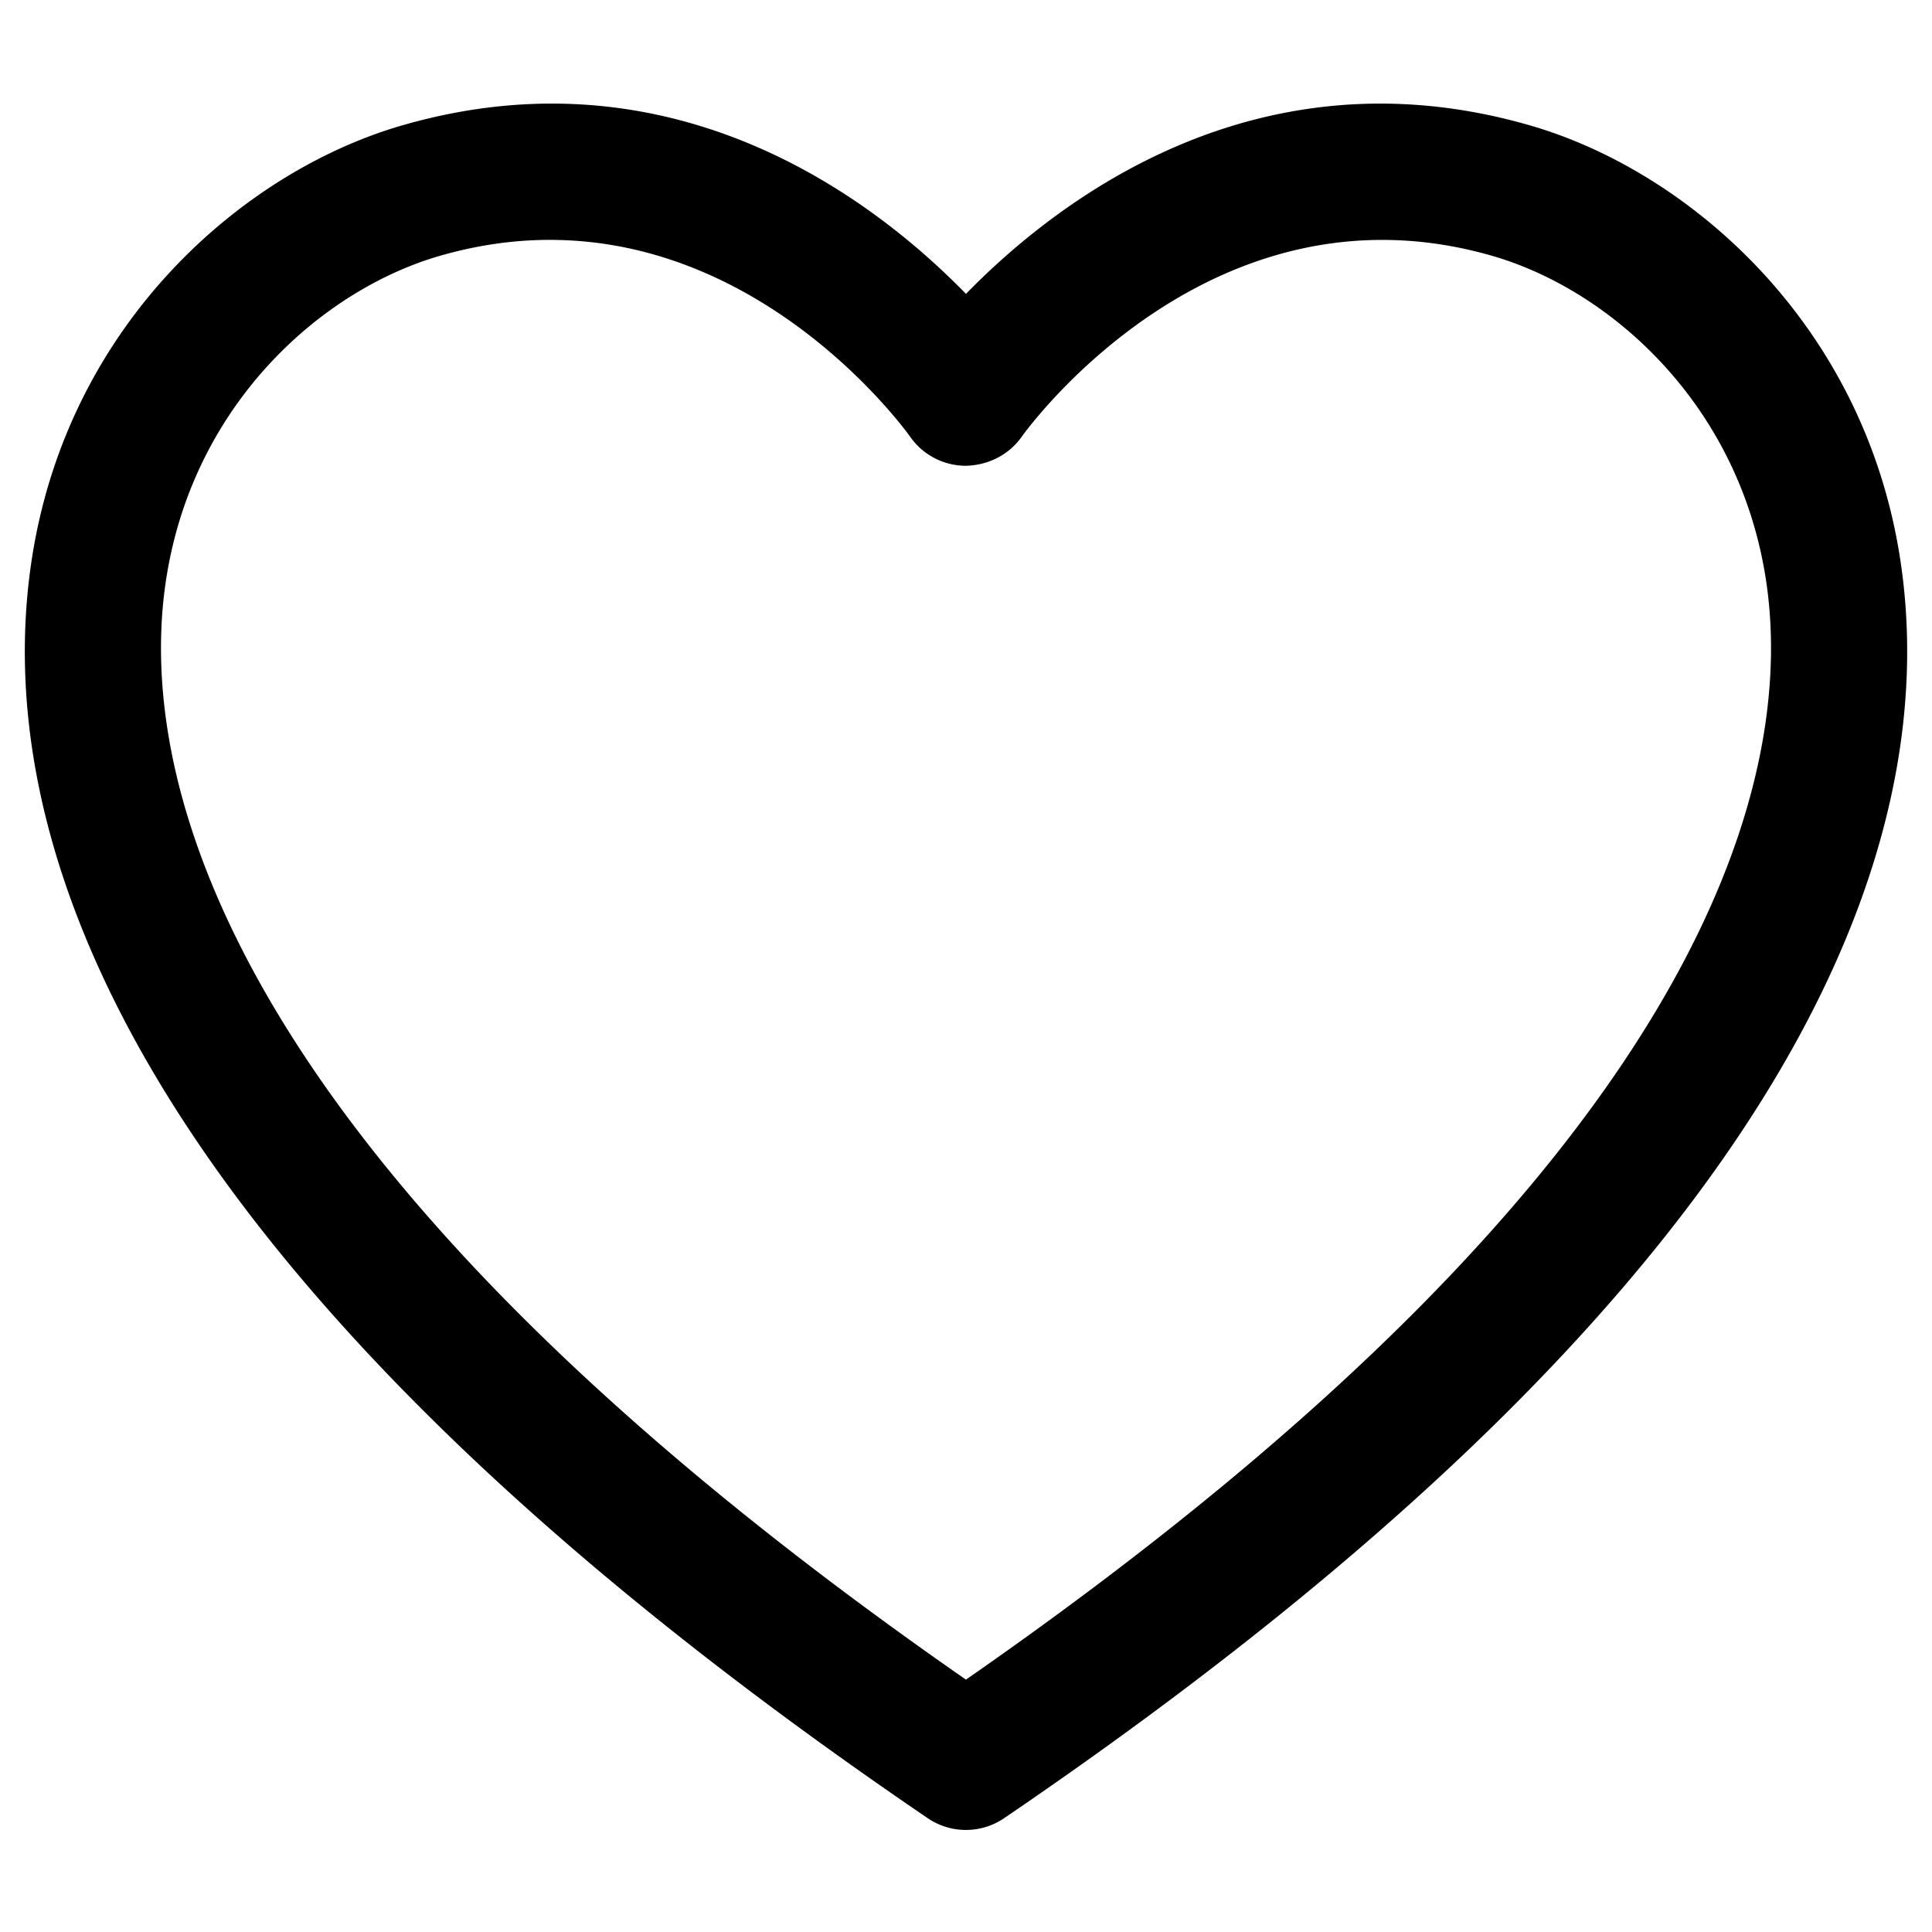 <svg xmlns="http://www.w3.org/2000/svg" width="700pt" height="700pt" viewBox="0 0 700 700">
<path d="M349.972 663.026a24.596 24.596 0 0 1-13.841-4.261C39.567 456.949-3.942 298.437 11.774 200.997 25.5 115.979 89.171 61.535 146.2 45.292c98.63-28.252 170.703 27.216 203.79 61.187 33.115-33.966 105.224-89.444 203.892-61.178 56.976 16.24 120.633 70.697 134.348 155.718C703.937 298.46 660.412 456.97 363.82 658.76a24.595 24.595 0 0 1-13.841 4.261zM199.267 86.91c-12.484 0-25.689 1.717-39.554 5.688-42.063 11.983-89.075 52.565-99.35 116.231-10.832 67.121 12.99 207.482 289.615 399.735 276.643-192.214 300.487-332.587 289.668-399.71-10.27-63.676-57.262-104.257-99.285-116.24-101.208-28.965-167.55 61.929-170.319 65.814-4.632 6.485-12.143 10.15-20.125 10.336-7.972-.025-15.463-3.886-20.056-10.406-2.354-3.295-52.019-71.438-130.591-71.438z" style="stroke-width:1.282" />
</svg>
